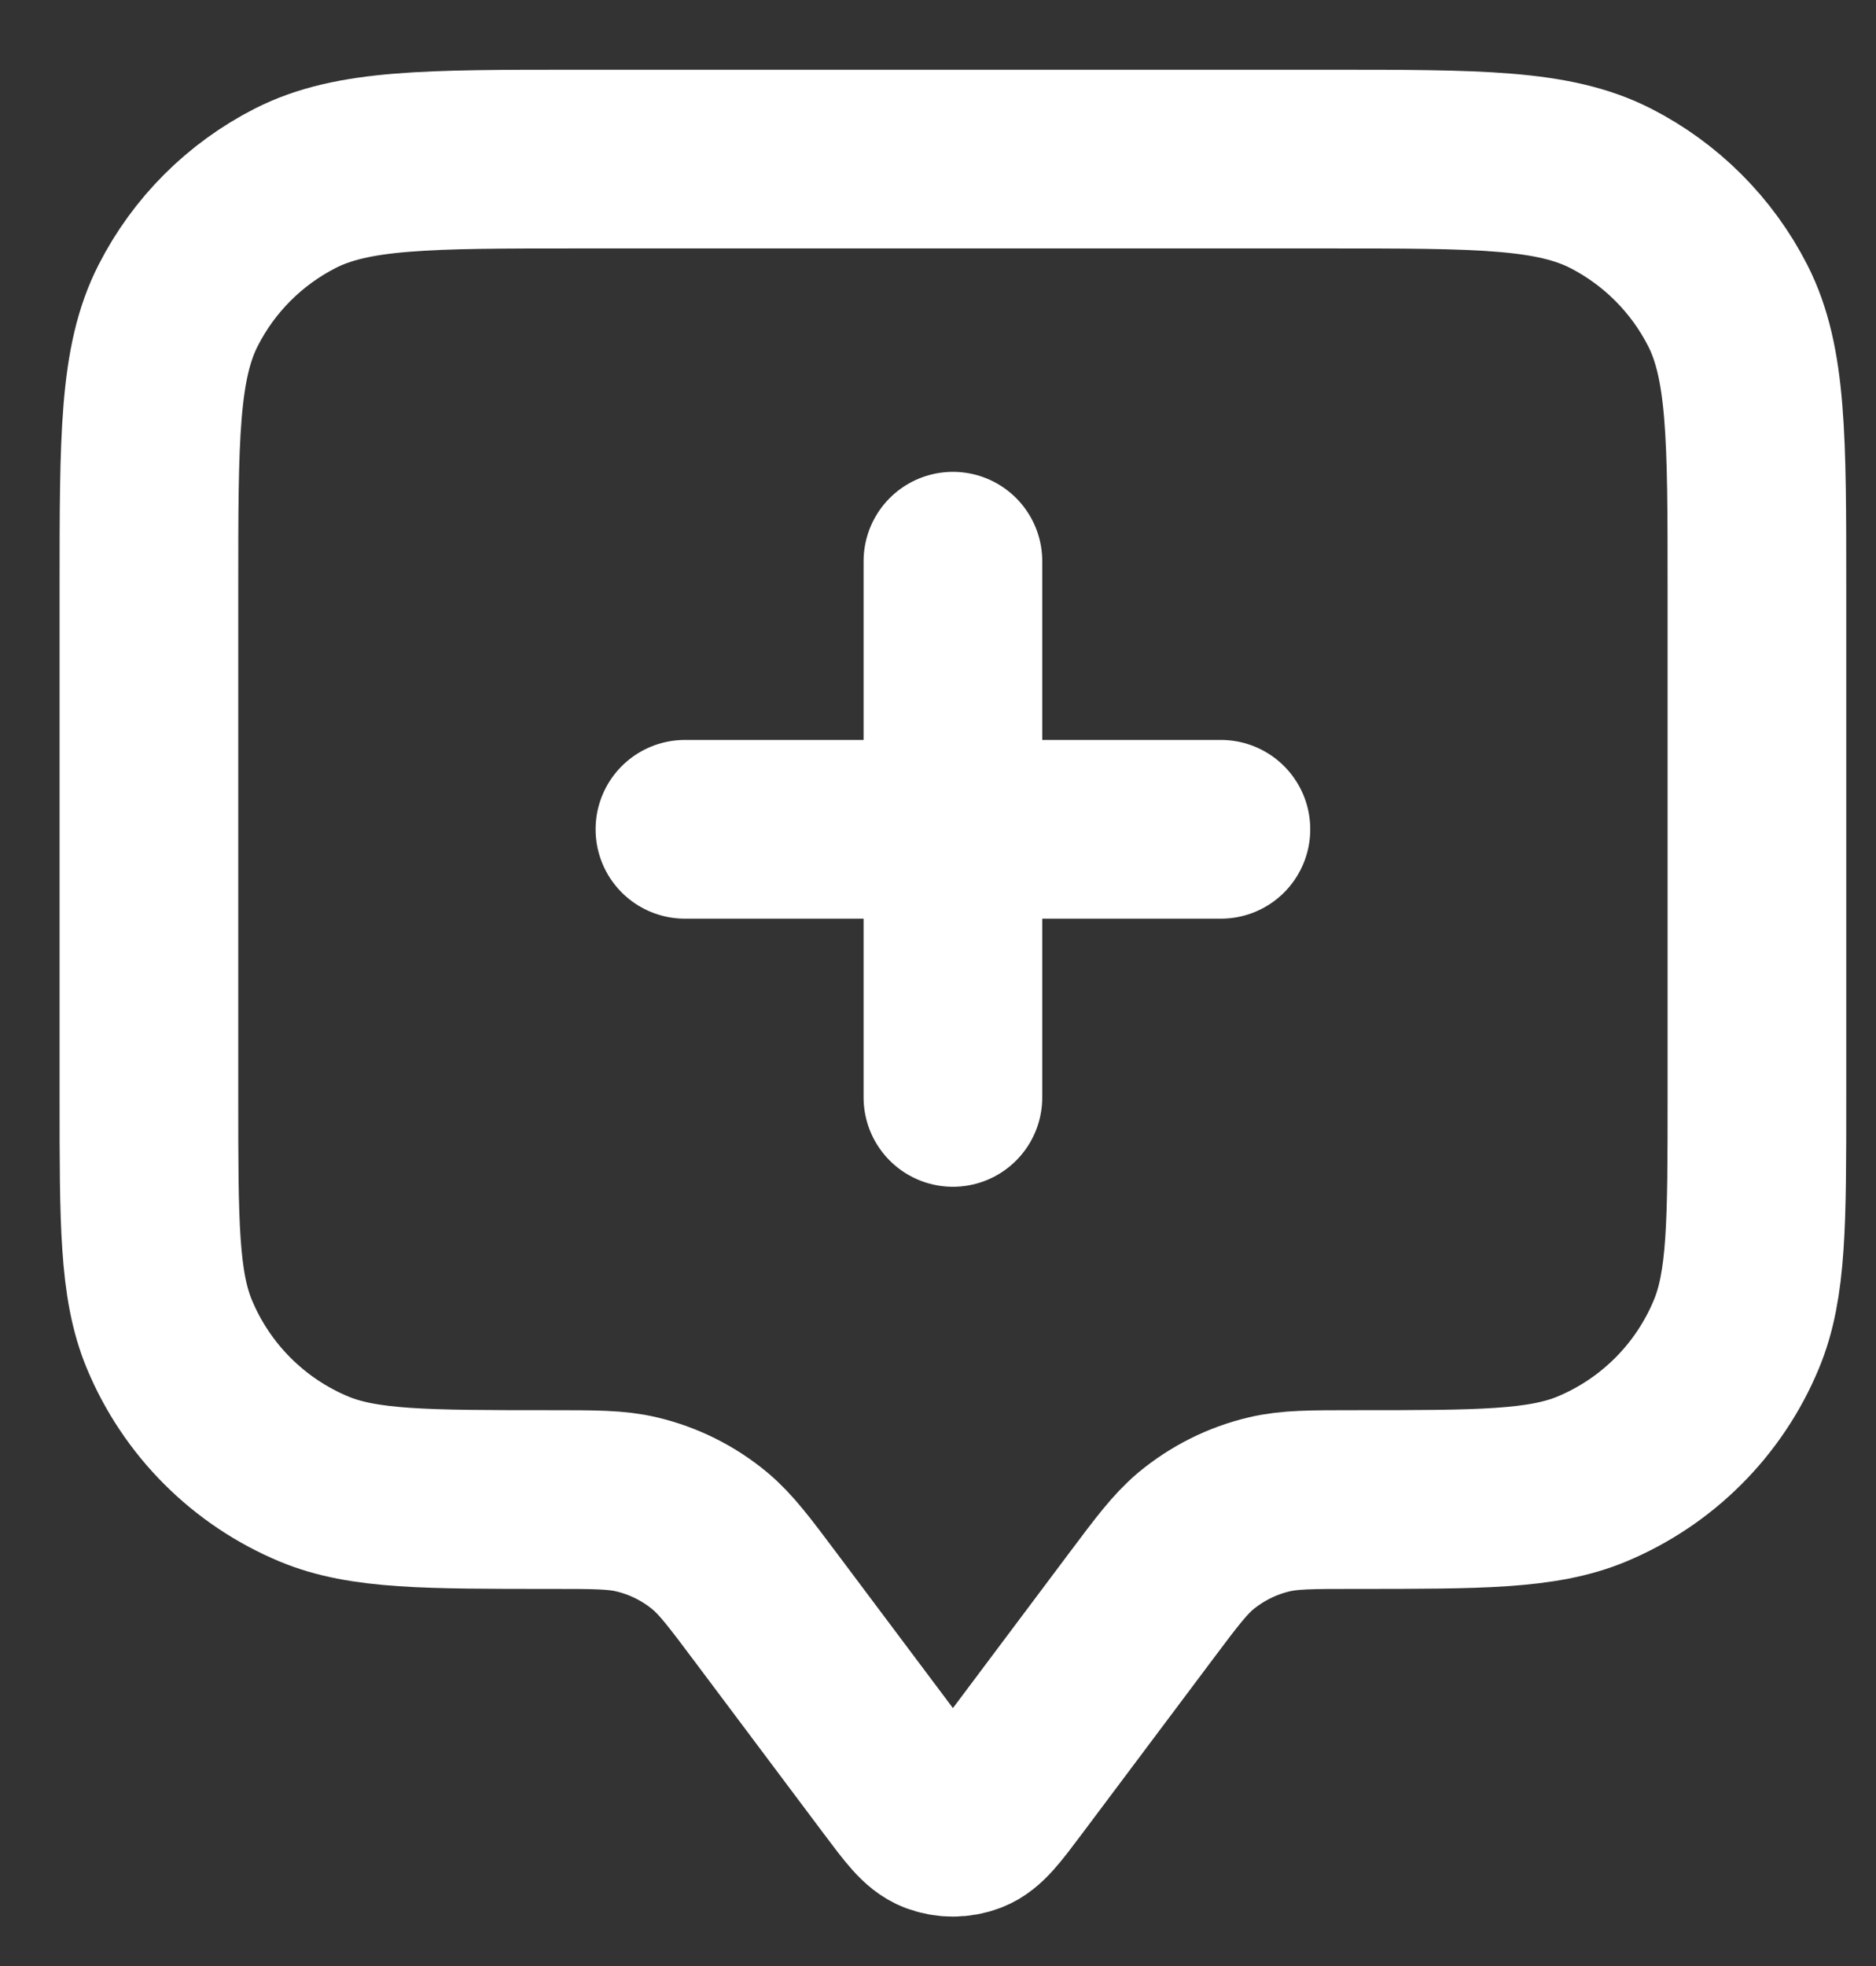 <svg xmlns="http://www.w3.org/2000/svg" width="21" height="22" viewBox="0 0 21 22" fill="none"><rect x="0" y="0" width="21" height="22" fill="#333333" stroke="none"/><path d="M10.667 12.28V6.28M7.667 9.28H13.667M8.567 17.98L10.027 19.927C10.244 20.216 10.352 20.361 10.486 20.413C10.602 20.458 10.731 20.458 10.848 20.413C10.981 20.361 11.09 20.216 11.307 19.927L12.767 17.98C13.06 17.589 13.207 17.394 13.385 17.244C13.624 17.046 13.905 16.905 14.207 16.834C14.434 16.78 14.678 16.78 15.167 16.78C16.565 16.78 17.264 16.78 17.815 16.552C18.55 16.247 19.134 15.663 19.438 14.928C19.667 14.377 19.667 13.678 19.667 12.28V6.58C19.667 4.9 19.667 4.06 19.34 3.418C19.052 2.854 18.593 2.395 18.029 2.107C17.387 1.78 16.547 1.78 14.867 1.78H6.467C4.787 1.78 3.947 1.78 3.305 2.107C2.74 2.395 2.281 2.854 1.994 3.418C1.667 4.06 1.667 4.9 1.667 6.58V12.28C1.667 13.678 1.667 14.377 1.895 14.928C2.2 15.663 2.784 16.247 3.519 16.552C4.07 16.78 4.769 16.78 6.167 16.78C6.655 16.78 6.9 16.78 7.126 16.834C7.428 16.905 7.71 17.046 7.948 17.244C8.127 17.394 8.274 17.589 8.567 17.98Z" stroke="white" stroke-width="2" stroke-linecap="round" stroke-linejoin="round"></path></svg>